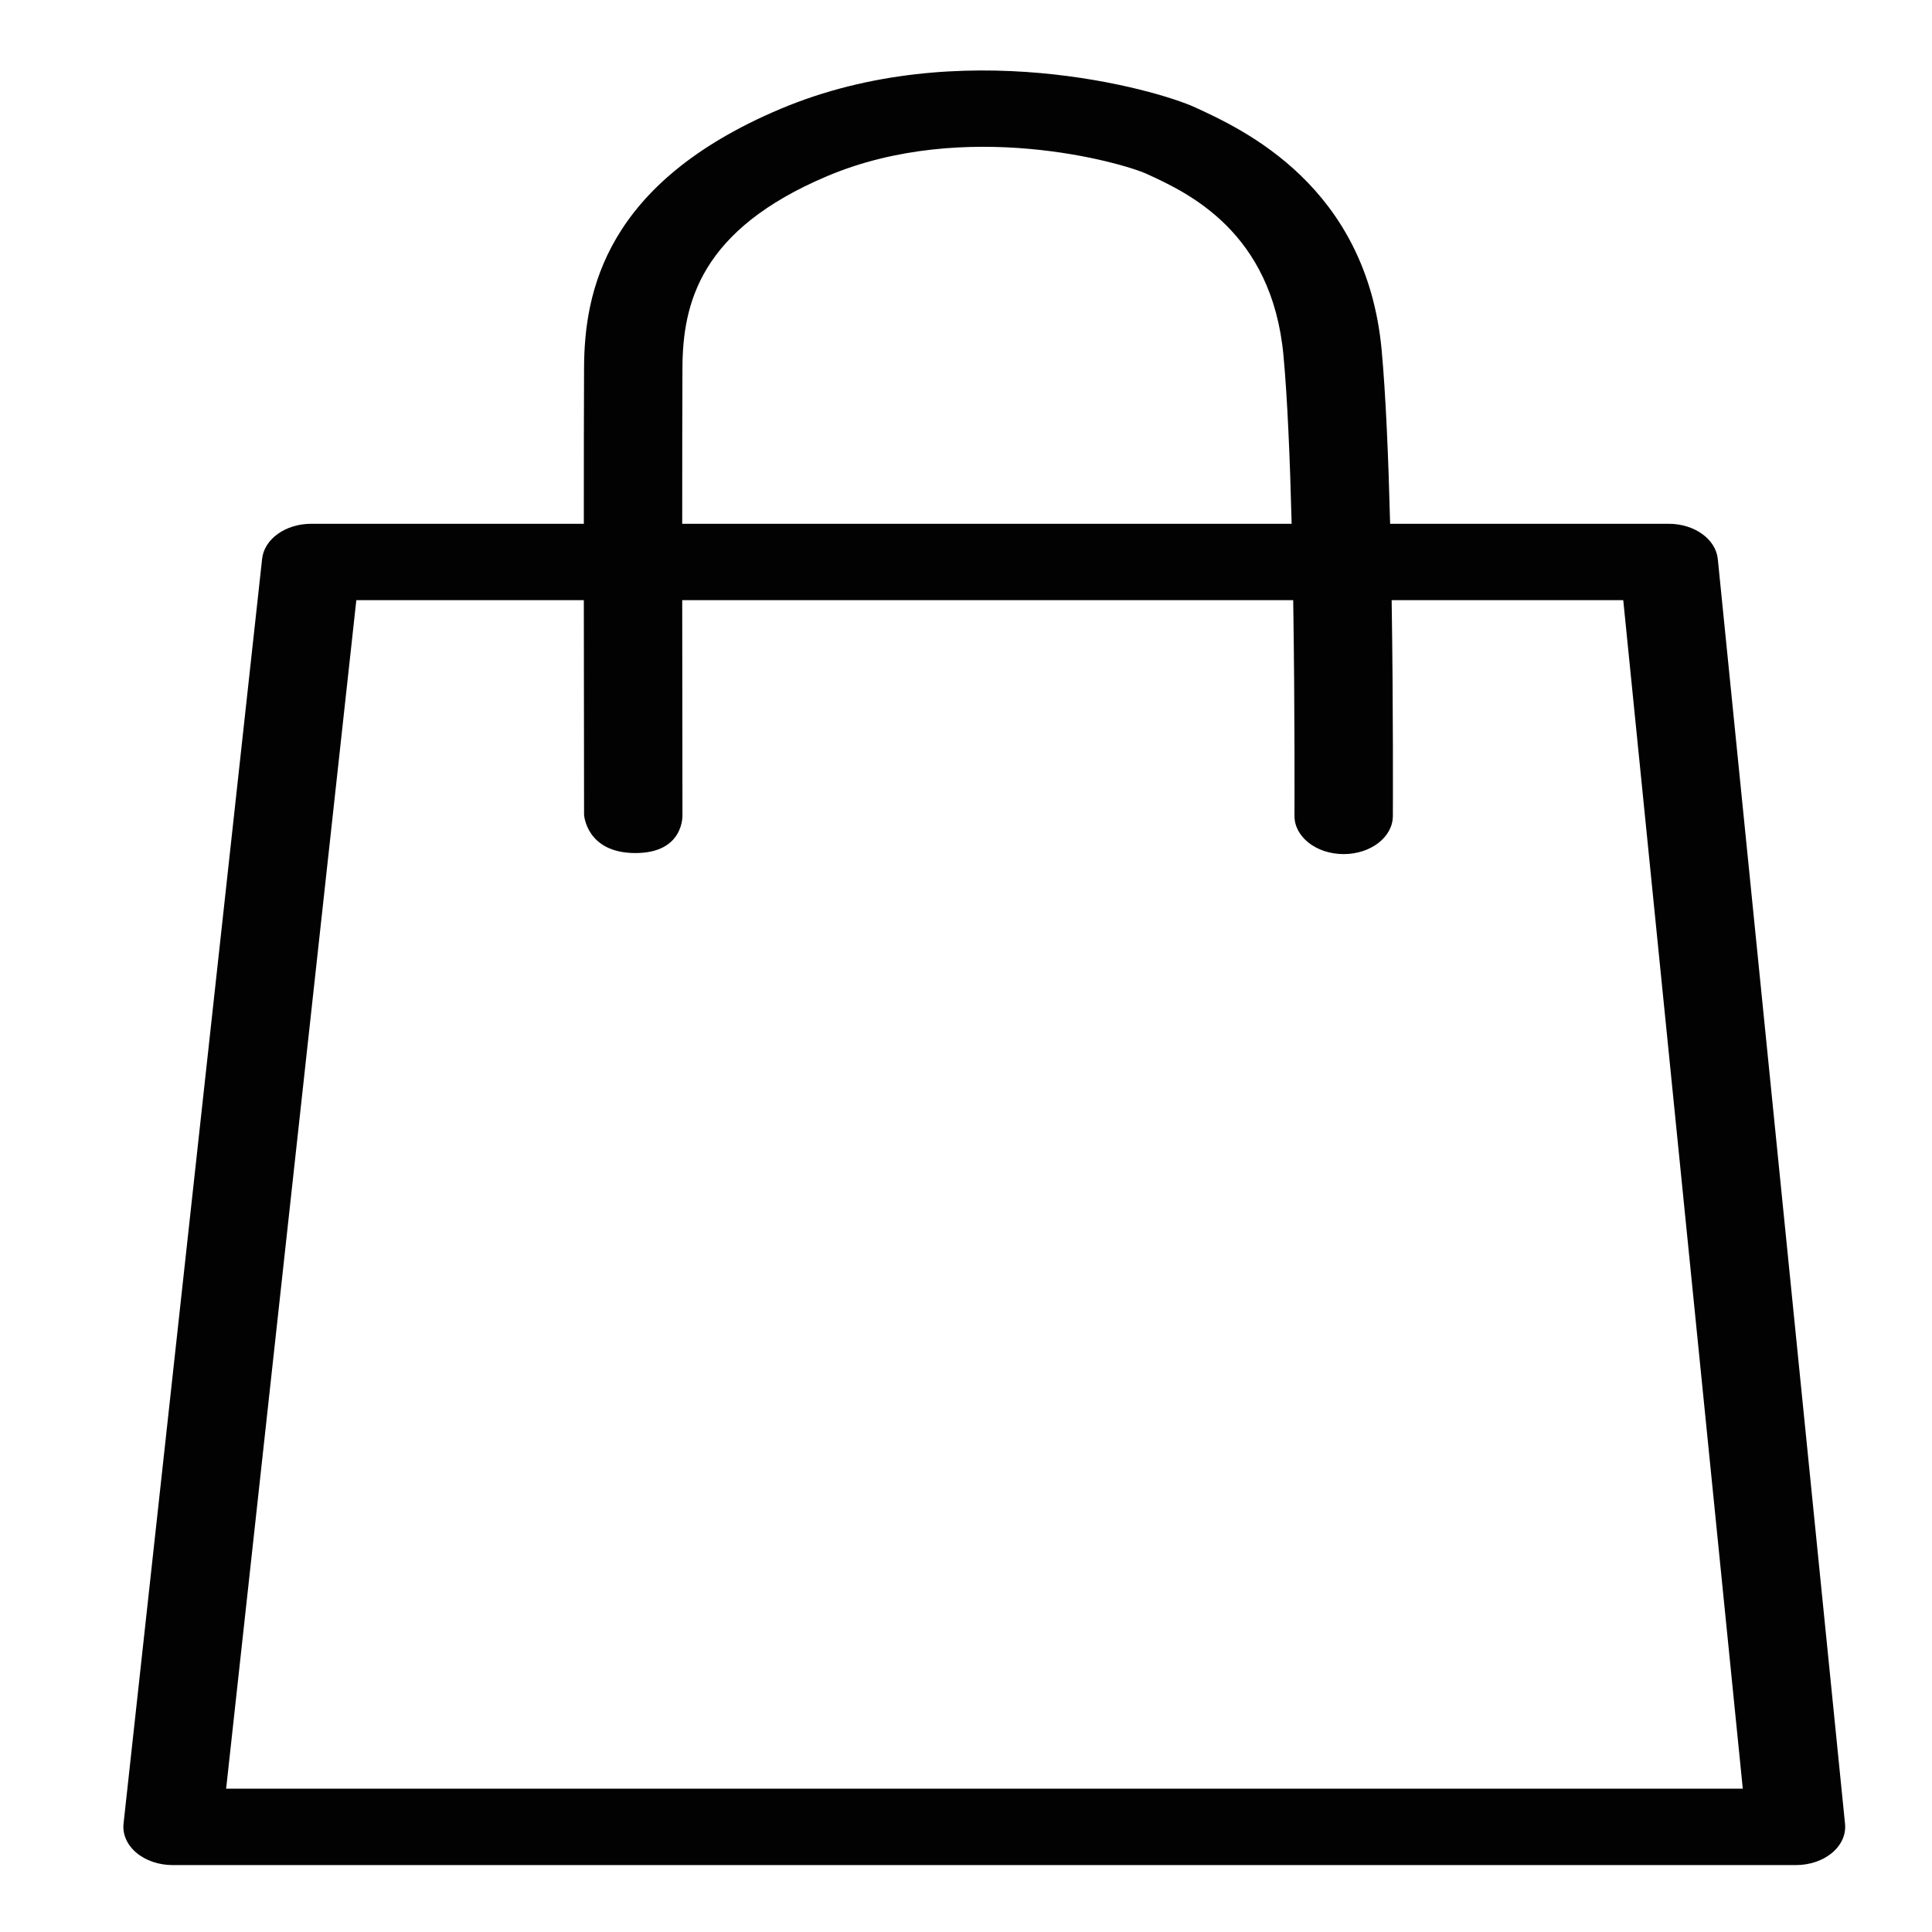 <?xml version="1.0" encoding="utf-8"?>
<!-- Generator: Adobe Illustrator 16.0.0, SVG Export Plug-In . SVG Version: 6.00 Build 0)  -->
<!DOCTYPE svg PUBLIC "-//W3C//DTD SVG 1.1//EN" "http://www.w3.org/Graphics/SVG/1.1/DTD/svg11.dtd">
<svg version="1.1" id="Calque_1" xmlns="http://www.w3.org/2000/svg" xmlns:xlink="http://www.w3.org/1999/xlink" x="0px" y="0px"
	 width="300px" height="300px" viewBox="0 0 300 300" enable-background="new 0 0 300 300" xml:space="preserve">
<g>
	<defs>
		<rect id="SVGID_1_" x="4.721" y="5" width="290.279" height="293.5"/>
	</defs>
	<clipPath id="SVGID_2_">
		<use xlink:href="#SVGID_1_"  overflow="visible"/>
	</clipPath>
	<g clip-path="url(#SVGID_2_)">
		<defs>
			<rect id="SVGID_3_" x="-33.474" y="-884.394" width="2337.512" height="2348"/>
		</defs>
		<clipPath id="SVGID_4_">
			<use xlink:href="#SVGID_3_"  overflow="visible"/>
		</clipPath>
		<path clip-path="url(#SVGID_4_)" fill="#020203" d="M266.738,86.8c-0.31-3.086-3.629-5.466-7.62-5.466h-43.26
			c-0.262-10.203-0.676-20.052-1.317-26.995c-2.368-25.443-21.466-34.215-28.926-37.649c-6.057-2.791-36.568-11.528-64.438,0.226
			C93.958,28.404,90.741,45.367,90.692,57.127c-0.028,5.498-0.036,14.496-0.036,24.207H48.314c-3.969,0-7.275,2.359-7.611,5.428
			l-21.52,196.414c-0.179,1.653,0.542,3.286,1.99,4.514c1.447,1.222,3.488,1.917,5.623,1.917h252.083
			c2.134,0,4.163-0.689,5.61-1.905c1.447-1.21,2.171-2.838,2.007-4.487L266.738,86.8z M105.97,57.171
			c0.041-10.075,2.749-21.5,22.502-29.832c21.421-9.039,45.752-2.104,49.635-0.313c6.3,2.889,19.406,8.911,21.189,28.17
			c0.619,6.624,1.015,16.172,1.269,26.138h-94.631C105.935,71.635,105.942,62.66,105.97,57.171 M35.114,277.747L55.331,93.192
			h35.326c0.007,17.255,0.036,33.323,0.036,33.323s0.335,5.947,7.975,5.947c7.639,0,7.303-5.964,7.303-5.964
			s-0.028-16.063-0.036-33.306h94.873c0.272,17.475,0.197,33.196,0.197,33.479c-0.019,3.277,3.388,5.941,7.609,5.953h0.03
			c4.199,0,7.62-2.637,7.639-5.9c0.004-1.144,0.074-16.438-0.187-33.532h35.961l18.563,184.555H35.114z"/>
		<path clip-path="url(#SVGID_4_)" fill="#231F20" d="M2222.814,269.213l-63.941-48.851c29.19-23.347,47.184-54.941,47.184-89.715
			c0-71.658-76.259-129.955-169.996-129.955s-169.996,58.297-169.996,129.955c0,71.659,76.259,129.956,169.996,129.956
			c42.719,0,81.783-12.137,111.678-32.102l64.357,49.165c1.484,1.135,3.424,1.703,5.359,1.703c1.973,0,3.95-0.591,5.445-1.772
			C2225.858,275.264,2225.817,271.512,2222.814,269.213 M1881.342,130.647c0-65.121,69.407-118.096,154.719-118.096
			s154.718,52.976,154.718,118.096c0,65.119-69.406,118.097-154.718,118.097S1881.342,195.766,1881.342,130.647"/>
		<path clip-path="url(#SVGID_4_)" fill="#231F20" d="M1582.458,217.499c-15.841-49.342-61.757-70.277-80.295-76.884
			c16.812-13.457,27.374-31.743,27.833-51.997c0.459-20.382-9.242-39.687-27.318-54.354c-18.098-14.684-42.42-22.964-68.485-23.317
			c-0.57-0.012-1.145-0.012-1.72-0.012c-53.006,0-96.602,33.381-97.541,75.034c-0.459,20.385,9.242,39.687,27.317,54.357
			c0.348,0.278,0.713,0.539,1.06,0.816c-20.008,7.429-62.827,28.367-78.455,75.424c-4.733,14.25-1.59,26.989,9.354,37.869
			c27.967,27.819,100.95,35.182,141.011,35.182c0.566,0,1.137,0,1.697-0.006c0.033,0,0.059-0.005,0.089-0.005
			c74.383-0.087,119.496-18.205,135.695-34.048C1583.797,244.702,1587.079,231.896,1582.458,217.499 M1350.209,86.18
			c0.791-35.188,37.564-63.387,82.268-63.387c0.481,0,0.97,0,1.451,0.006c21.958,0.298,42.45,7.279,57.706,19.658
			c15.278,12.397,23.479,28.714,23.085,45.952c-0.806,35.564-38.411,63.862-83.715,63.375c-21.959-0.296-42.458-7.279-57.71-19.659
			C1358.016,119.732,1349.813,103.415,1350.209,86.18 M1560.728,248.188c-21.548,21.077-82.22,30.104-129.418,29.534h-0.119
			c-0.06,0-0.112,0.015-0.176,0.015c-46.814-0.47-104.11-10.056-124.767-30.597c-7.979-7.933-10.135-16.966-6.599-27.611
			c16.285-49.05,65.185-66.412,76.542-69.831c15.853,8.796,34.689,13.674,54.547,13.946c0.571,0.009,1.146,0.012,1.716,0.012
			c21.142,0,40.776-5.327,56.812-14.354c0.093,0.029,0.171,0.069,0.265,0.093c0.607,0.156,60.507,16.157,78.108,70.975
			C1571.097,231.155,1568.836,240.255,1560.728,248.188"/>
		<path clip-path="url(#SVGID_4_)" d="M796.409,277.747c-1.91,0-3.819-0.556-5.3-1.661L647.42,168.496
			c-19.679-14.731-30.519-34.343-30.519-55.217c-0.007-20.88,10.832-40.503,30.519-55.249c36.289-27.16,95.33-27.16,131.604-0.003
			l17.386,13.034l17.374-13.031c36.3-27.154,95.345-27.154,131.622-0.003c0.008,0,0.008,0,0.008,0.003
			c19.687,14.745,30.519,34.369,30.519,55.249c-0.008,20.874-10.847,40.485-30.519,55.217l-143.7,107.59
			C800.236,277.191,798.326,277.747,796.409,277.747 M713.231,49.479c-19.992,0-39.985,5.695-55.207,17.09
			c-16.669,12.484-25.853,29.073-25.845,46.711c0,17.625,9.183,34.209,25.849,46.688l138.381,103.611l138.396-103.611
			c16.666-12.479,25.842-29.062,25.849-46.688c0-17.632-9.176-34.221-25.845-46.711c-30.439-22.776-79.966-22.776-110.417,0
			l-22.671,17c-2.962,2.218-7.654,2.221-10.615,0.003l-22.693-17.009C753.205,55.173,733.213,49.479,713.231,49.479"/>
	</g>
</g>
</svg>

